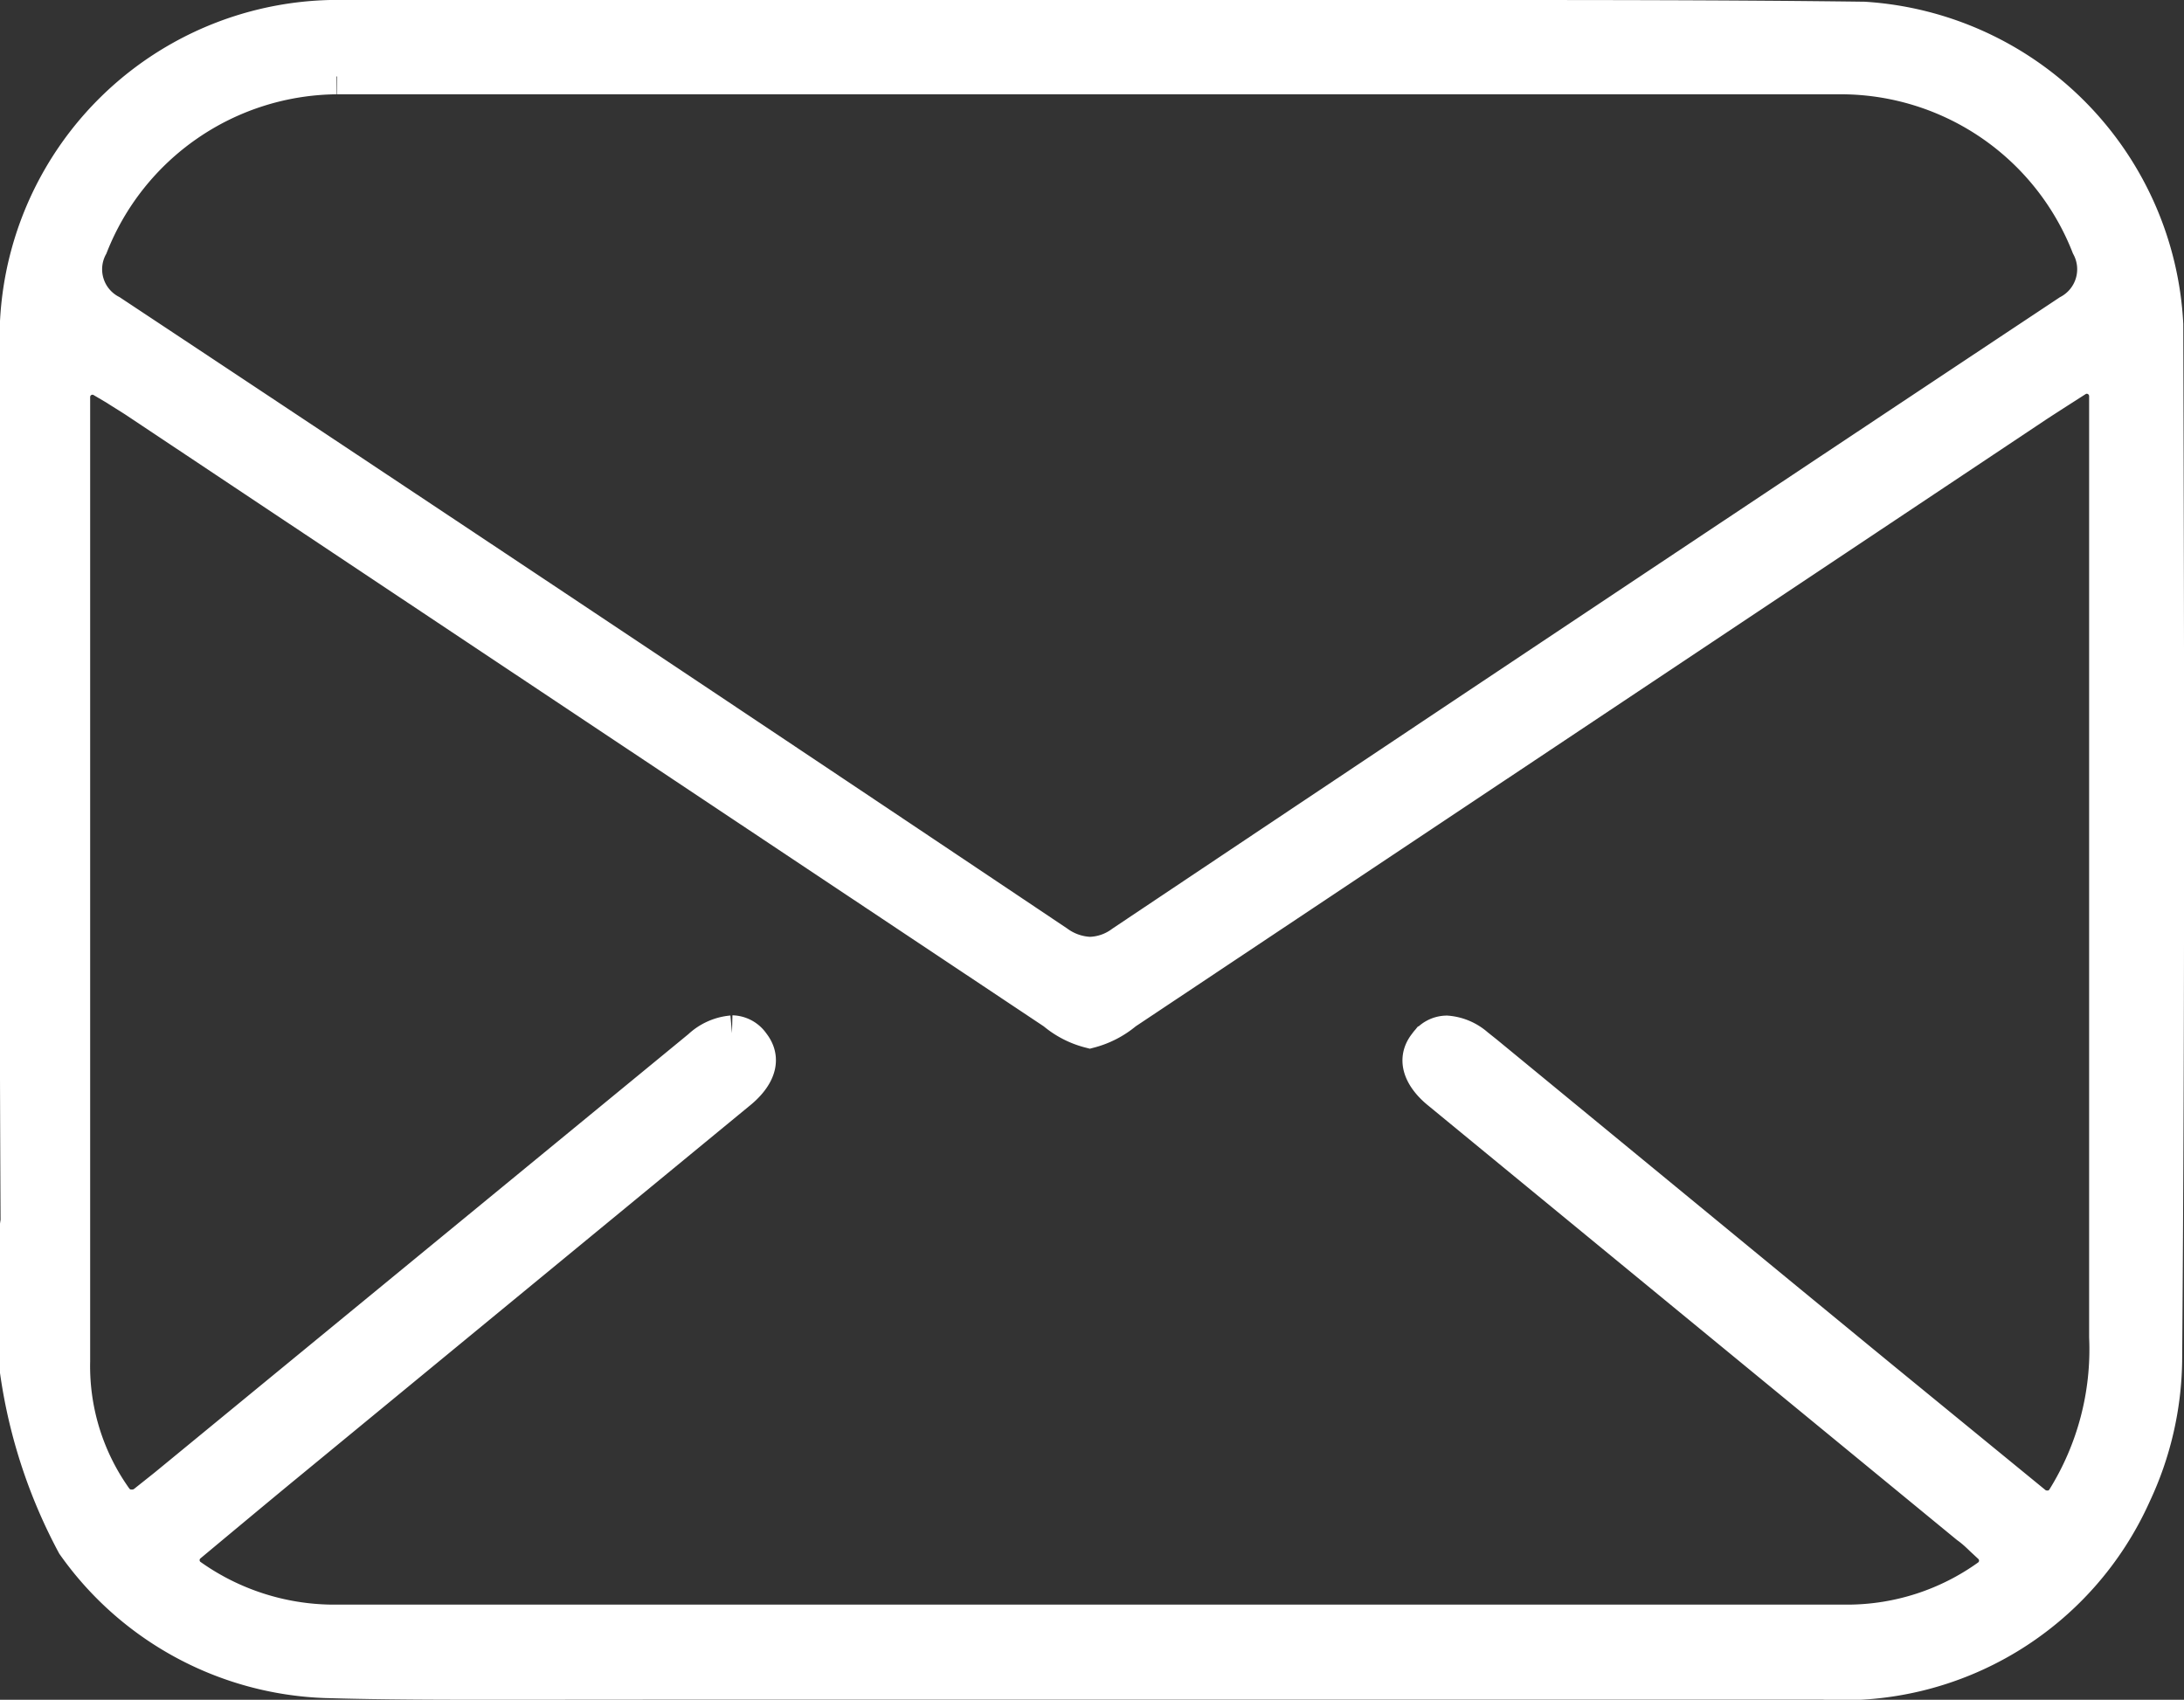<svg xmlns="http://www.w3.org/2000/svg" width="15.309" height="11.915" viewBox="0 0 15.309 11.915">
  <rect x="0" y="0" width="15.309" height="11.915" fill="#333333" stroke="none"/>
  <path id="Tracé_999" data-name="Tracé 999" d="M3.4,11.665c-.413,0-.826,0-1.238-.012A2.252,2.252,0,0,1,.4,10.7,3.646,3.646,0,0,1,.007,8.434Q0,6.966,0,5.5,0,3.88,0,2.262A2.247,2.247,0,0,1,2.3,0Q3.379,0,4.458,0L7.681,0l2.437,0C11.06,0,12,0,12.944.012a2.259,2.259,0,0,1,2.113,2.137c.007,2.445.011,4.841-.008,7.269a2.263,2.263,0,0,1-.215.928,2.233,2.233,0,0,1-2.177,1.318c-1.091,0-2.176,0-3.262,0H4.737ZM5.009,7.117a.175.175,0,0,1,.14.076c.109.138-.014.272-.1.34L1.871,10.148c-.149.122-.667.554-.667.554a.141.141,0,0,0,.012.227,1.745,1.745,0,0,0,.989.319l5.312,0,5.312,0a1.7,1.7,0,0,0,.985-.317.141.141,0,0,0,.016-.22l-.058-.054c-.035-.034-.065-.061-.1-.086,0,0-3.423-2.812-3.712-3.05-.048-.04-.2-.181-.083-.326a.175.175,0,0,1,.142-.076.355.355,0,0,1,.207.088l.064.051,2.767,2.275,1.079.883a.142.142,0,0,0,.09.032l.021,0a.143.143,0,0,0,.1-.062,1.983,1.983,0,0,0,.3-1.138V2.652a.142.142,0,0,0-.142-.142.139.139,0,0,0-.076.023s-.23.147-.284.183L7.764,6.969a.636.636,0,0,1-.247.128.624.624,0,0,1-.248-.128L.847,2.691c-.049-.033-.1-.063-.157-.1L.6,2.538a.141.141,0,0,0-.074-.021.138.138,0,0,0-.069.018.141.141,0,0,0-.072.124V4.308c0,1.716,0,3.412,0,5.109a1.6,1.6,0,0,0,.3.968.143.143,0,0,0,.1.056H.806a.143.143,0,0,0,.088-.03l.147-.117L4.786,7.218a.373.373,0,0,1,.223-.1M2.236.411A1.874,1.874,0,0,0,.51,1.6a.342.342,0,0,0,.143.466q3.321,2.2,6.634,4.42a.419.419,0,0,0,.231.081.4.4,0,0,0,.229-.08q3.313-2.216,6.634-4.421a.344.344,0,0,0,.141-.467A1.871,1.871,0,0,0,12.8.411c-.767,0-9.793,0-10.56,0" transform="translate(0.122 0.125)" fill="#fff" stroke="#fff" stroke-width="0.25"/>
</svg>
